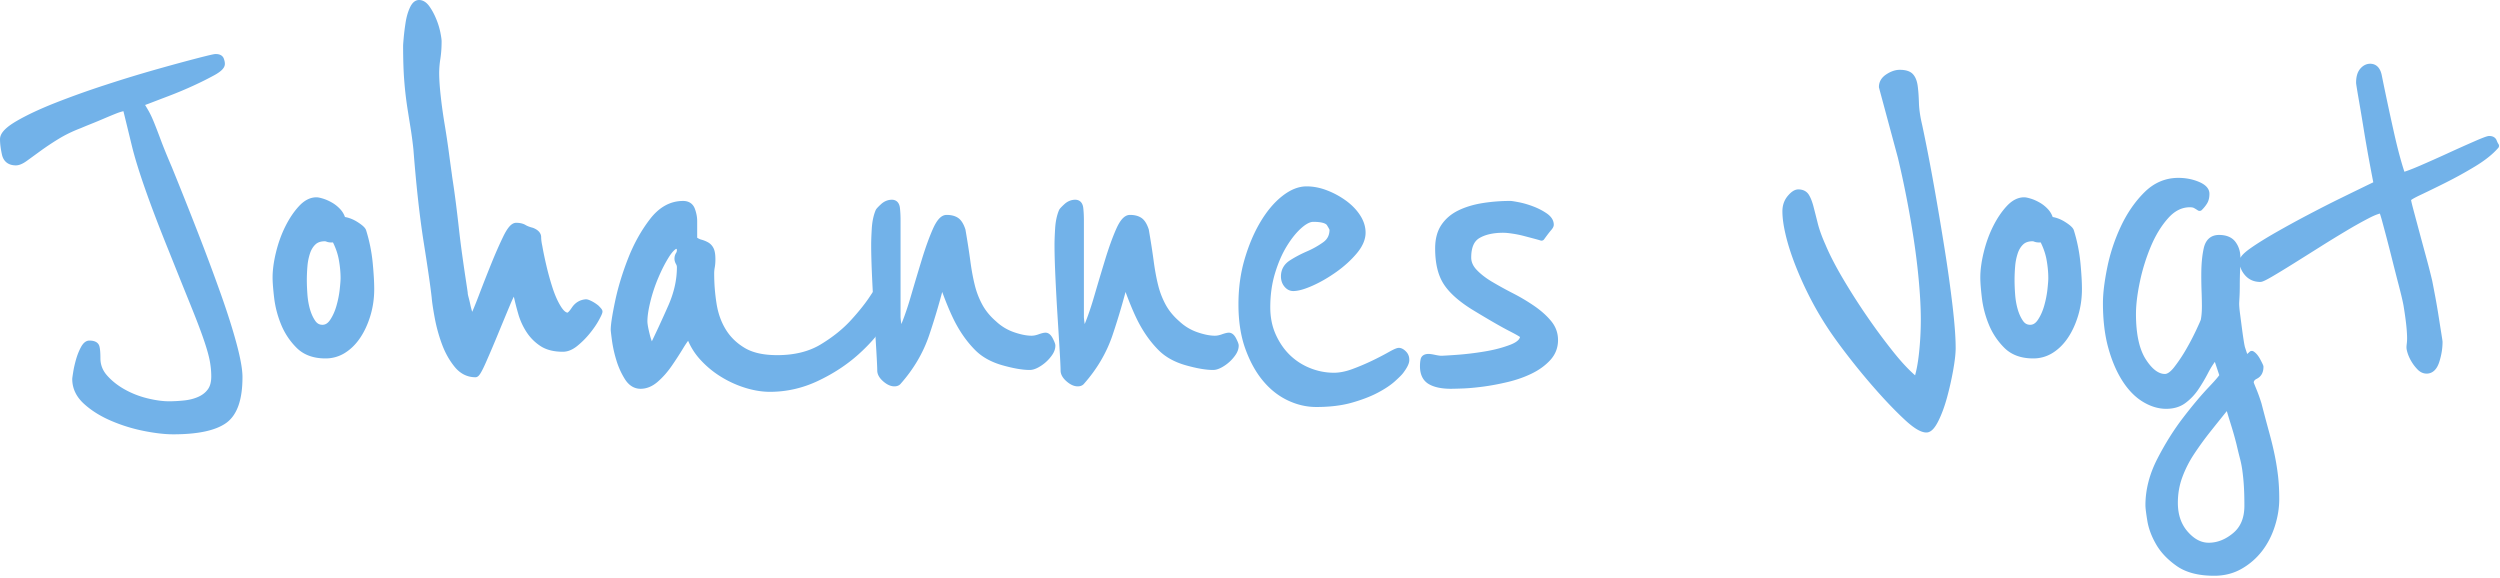 <svg viewBox="0 0 593 137" width="593" height="137" xmlns="http://www.w3.org/2000/svg" xml:space="preserve" fill-rule="evenodd" clip-rule="evenodd" stroke-linecap="round" stroke-linejoin="round" stroke-miterlimit="2"><g fill-rule="nonzero" stroke="#72B2E9" fill="#72B2E9" stroke-width="1.5"><path d="M56.767 89.454c0 5.184-1.2 8.616-3.6 10.296-2.4 1.68-6.432 2.52-12.096 2.52-1.92 0-4.2-.264-6.84-.792a38.055 38.055 0 0 1-7.632-2.376c-2.448-1.056-4.512-2.352-6.192-3.888-1.68-1.536-2.52-3.312-2.52-5.328 0-.096.072-.6.216-1.512.144-.912.36-1.872.648-2.88.288-1.008.648-1.92 1.08-2.736.432-.816.888-1.224 1.368-1.224.96 0 1.512.264 1.656.792.144.528.216 1.416.216 2.664 0 1.728.6 3.264 1.8 4.608 1.2 1.344 2.664 2.496 4.392 3.456 1.728.96 3.576 1.68 5.544 2.16 1.968.48 3.72.72 5.256.72 1.248 0 2.52-.072 3.816-.216 1.296-.144 2.472-.456 3.528-.936 1.056-.48 1.896-1.152 2.52-2.016.624-.864.936-2.016.936-3.456 0-1.248-.12-2.52-.36-3.816-.24-1.296-.72-3-1.44-5.112s-1.752-4.824-3.096-8.136a2899.923 2899.923 0 0 1-5.184-12.888c-4.512-11.136-7.44-19.464-8.784-24.984a4936.77 4936.77 0 0 0-2.16-8.856c-.768.096-1.632.336-2.592.72-.96.384-1.944.792-2.952 1.224-1.008.432-1.992.84-2.952 1.224s-1.776.72-2.448 1.008c-2.016.768-3.84 1.656-5.472 2.664a67.325 67.325 0 0 0-4.32 2.88c-1.248.912-2.304 1.68-3.168 2.304-.864.624-1.584.936-2.16.936-1.44 0-2.304-.672-2.592-2.016-.288-1.344-.432-2.496-.432-3.456 0-1.056 1.2-2.28 3.6-3.672 2.4-1.392 5.424-2.808 9.072-4.248a207.645 207.645 0 0 1 11.88-4.248 314.859 314.859 0 0 1 12.024-3.672 476.163 476.163 0 0 1 9.504-2.592c2.592-.672 4.032-1.008 4.32-1.008.672 0 1.08.192 1.224.576.144.384.216.72.216 1.008 0 .576-.696 1.248-2.088 2.016a77.247 77.247 0 0 1-4.896 2.448 92.458 92.458 0 0 1-5.832 2.448c-2.016.768-3.648 1.392-4.896 1.872l-1.584.576c.48.768.912 1.488 1.296 2.16.384.672.792 1.536 1.224 2.592.432 1.056.96 2.424 1.584 4.104.624 1.68 1.512 3.864 2.664 6.552a1047.23 1047.23 0 0 1 6.192 15.552 518.892 518.892 0 0 1 5.4 14.472c1.584 4.464 2.832 8.4 3.744 11.808.912 3.408 1.368 5.976 1.368 7.704ZM88.015 68.574c0 2.112-.288 4.128-.864 6.048-.576 1.92-1.344 3.6-2.304 5.04-.96 1.44-2.088 2.568-3.384 3.384a7.819 7.819 0 0 1-4.248 1.224c-2.688 0-4.8-.768-6.336-2.304a15.892 15.892 0 0 1-3.528-5.328 23.488 23.488 0 0 1-1.584-6.12c-.24-2.064-.36-3.624-.36-4.68 0-1.728.264-3.672.792-5.832.528-2.16 1.248-4.152 2.16-5.976.912-1.824 1.944-3.36 3.096-4.608 1.152-1.248 2.352-1.872 3.6-1.872.288 0 .744.096 1.368.288.624.192 1.272.48 1.944.864a7.429 7.429 0 0 1 1.8 1.44 4.58 4.58 0 0 1 1.08 2.016c1.056.096 2.112.48 3.168 1.152 1.056.672 1.632 1.2 1.728 1.584a37.678 37.678 0 0 1 1.512 7.488c.24 2.496.36 4.56.36 6.192Zm-6.48-2.592c0-1.44-.144-2.952-.432-4.536-.288-1.584-.864-3.192-1.728-4.824-.192.096-.432.144-.72.144-.384 0-.696-.048-.936-.144a1.769 1.769 0 0 0-.648-.144c-1.152 0-2.064.312-2.736.936-.672.624-1.176 1.44-1.512 2.448a13.85 13.85 0 0 0-.648 3.24 39.929 39.929 0 0 0-.144 3.312c0 1.056.048 2.232.144 3.528.096 1.296.312 2.52.648 3.672.336 1.152.792 2.136 1.368 2.952.576.816 1.344 1.224 2.304 1.224.96 0 1.776-.504 2.448-1.512.672-1.008 1.2-2.184 1.584-3.528.384-1.344.648-2.664.792-3.96.144-1.296.216-2.232.216-2.808ZM141.439 73.038c.48.48.72.768.72.864 0 .192-.264.768-.792 1.728s-1.224 1.968-2.088 3.024a19.407 19.407 0 0 1-2.808 2.808c-1.008.816-1.992 1.224-2.952 1.224-2.016 0-3.648-.408-4.896-1.224a10.574 10.574 0 0 1-3.096-3.096 15.19 15.19 0 0 1-1.872-4.104 61.494 61.494 0 0 1-1.08-4.248c-.192-.672-.384-1.008-.576-1.008-.288 0-.864 1.032-1.728 3.096s-1.8 4.32-2.808 6.768a290.306 290.306 0 0 1-2.88 6.768c-.912 2.064-1.512 3.096-1.8 3.096-1.728 0-3.192-.744-4.392-2.232-1.2-1.488-2.16-3.216-2.88-5.184a37.575 37.575 0 0 1-1.656-6.048c-.384-2.064-.624-3.672-.72-4.824-.288-2.592-.912-6.912-1.872-12.96-.96-6.048-1.776-13.392-2.448-22.032a91.686 91.686 0 0 0-.648-4.968c-.24-1.488-.504-3.144-.792-4.968a85.656 85.656 0 0 1-.72-6.192c-.192-2.304-.288-5.136-.288-8.496 0-.192.048-.816.144-1.872.096-1.056.24-2.208.432-3.456.192-1.248.504-2.352.936-3.312.432-.96.936-1.44 1.512-1.44.672 0 1.296.408 1.872 1.224.576.816 1.08 1.752 1.512 2.808a16.64 16.64 0 0 1 .936 3.024c.192.96.288 1.632.288 2.016 0 1.44-.096 2.784-.288 4.032a22.844 22.844 0 0 0-.288 3.456c0 1.44.12 3.264.36 5.472.24 2.208.552 4.464.936 6.768.384 2.304.72 4.536 1.008 6.696.288 2.16.528 3.912.72 5.256 0 .096.096.768.288 2.016.192 1.248.408 2.808.648 4.68.24 1.872.48 3.888.72 6.048s.504 4.272.792 6.336c.288 2.064.552 3.888.792 5.472.24 1.584.408 2.712.504 3.384 0 .288.072.696.216 1.224.144.528.288 1.128.432 1.8.144.672.312 1.296.504 1.872.192.576.432 1.008.72 1.296.576-1.152 1.32-2.928 2.232-5.328.912-2.4 1.872-4.848 2.88-7.344 1.008-2.496 1.968-4.68 2.88-6.552.912-1.872 1.704-2.808 2.376-2.808.768 0 1.392.144 1.872.432.48.288 1.104.528 1.872.72.96.384 1.44.888 1.44 1.512s.096 1.368.288 2.232c.192 1.152.504 2.664.936 4.536a65.387 65.387 0 0 0 1.512 5.472c.576 1.776 1.248 3.288 2.016 4.536.768 1.248 1.536 1.872 2.304 1.872.384 0 .912-.504 1.584-1.512s1.584-1.56 2.736-1.656c.192 0 .528.12 1.008.36s.96.552 1.44.936ZM211.855 69.726c0 1.728-.792 3.864-2.376 6.408-1.584 2.544-3.72 5.016-6.408 7.416-2.688 2.4-5.808 4.44-9.36 6.12-3.552 1.68-7.248 2.52-11.088 2.52-1.728 0-3.552-.288-5.472-.864a24.332 24.332 0 0 1-5.616-2.52 21.932 21.932 0 0 1-4.896-4.032 14.995 14.995 0 0 1-3.168-5.4c-.576.576-1.272 1.536-2.088 2.88a84.3 84.3 0 0 1-2.664 4.104c-.96 1.392-2.016 2.592-3.168 3.6-1.152 1.008-2.352 1.512-3.6 1.512-1.248 0-2.28-.648-3.096-1.944a17.691 17.691 0 0 1-1.944-4.32 28.816 28.816 0 0 1-1.008-4.536c-.192-1.44-.288-2.256-.288-2.448 0-1.152.336-3.336 1.008-6.552.672-3.216 1.68-6.552 3.024-10.008 1.344-3.456 3.048-6.528 5.112-9.216 2.064-2.688 4.488-4.032 7.272-4.032 1.056 0 1.752.456 2.088 1.368.336.912.504 1.8.504 2.664v4.32c.48.384.984.648 1.512.792a6.444 6.444 0 0 1 1.44.576c.432.24.768.6 1.008 1.08.24.48.36 1.248.36 2.304 0 .672-.048 1.272-.144 1.8a8.459 8.459 0 0 0-.144 1.512c0 2.496.192 4.944.576 7.344.384 2.4 1.152 4.536 2.304 6.408 1.152 1.872 2.736 3.408 4.752 4.608 2.016 1.2 4.704 1.8 8.064 1.8 4.224 0 7.8-.888 10.728-2.664 2.928-1.776 5.376-3.744 7.344-5.904 1.968-2.16 3.528-4.128 4.68-5.904 1.152-1.776 2.112-2.664 2.88-2.664 1.248 0 1.872.624 1.872 1.872Zm-50.544-6.336c0-.384-.096-.744-.288-1.08-.192-.336-.288-.648-.288-.936 0-.384.096-.72.288-1.008.192-.288.288-.672.288-1.152 0-.288-.096-.504-.288-.648-.192-.144-.288-.312-.288-.504-.864.192-1.752 1.008-2.664 2.448-.912 1.44-1.776 3.12-2.592 5.04a37.784 37.784 0 0 0-1.944 5.832c-.48 1.968-.72 3.576-.72 4.824 0 .672.192 1.776.576 3.312.384 1.536.816 2.544 1.296 3.024a283.139 283.139 0 0 0 4.536-9.792c1.392-3.168 2.088-6.288 2.088-9.36Z"/><path d="M249.583 81.966c0 .576-.192 1.152-.576 1.728a8.534 8.534 0 0 1-1.368 1.584 8.673 8.673 0 0 1-1.728 1.224c-.624.336-1.176.504-1.656.504-1.632 0-3.72-.36-6.264-1.08-2.544-.72-4.584-1.848-6.12-3.384-1.632-1.632-3.072-3.576-4.32-5.832-1.248-2.256-2.64-5.592-4.176-10.008-1.056 4.224-2.28 8.4-3.672 12.528-1.392 4.128-3.624 7.92-6.696 11.376-.192.192-.48.288-.864.288-.672 0-1.392-.336-2.16-1.008-.768-.672-1.152-1.344-1.152-2.016 0-.672-.072-2.232-.216-4.68-.144-2.448-.312-5.184-.504-8.208s-.36-6.096-.504-9.216c-.144-3.12-.216-5.688-.216-7.704 0-.96.048-2.232.144-3.816.096-1.584.384-2.952.864-4.104.096-.192.456-.576 1.08-1.152.624-.576 1.32-.864 2.088-.864.672 0 1.056.432 1.152 1.296.096.864.144 1.824.144 2.88v22.752c0 .48.072 1.152.216 2.016.144.864.36 1.488.648 1.872 1.056-2.304 2.04-5.016 2.952-8.136.912-3.12 1.8-6.096 2.664-8.928.864-2.832 1.728-5.232 2.592-7.2.864-1.968 1.728-2.952 2.592-2.952.96 0 1.728.192 2.304.576.576.384 1.056 1.152 1.44 2.304.48 2.784.864 5.256 1.152 7.416.288 2.16.648 4.104 1.08 5.832a20.145 20.145 0 0 0 1.872 4.824c.816 1.488 1.944 2.856 3.384 4.104a12.628 12.628 0 0 0 4.536 2.736c1.68.576 3.144.864 4.392.864.576 0 1.2-.12 1.872-.36.672-.24 1.152-.36 1.44-.36.384 0 .744.336 1.08 1.008.336.672.504 1.104.504 1.296ZM293.071 81.966c0 .576-.192 1.152-.576 1.728a8.534 8.534 0 0 1-1.368 1.584 8.673 8.673 0 0 1-1.728 1.224c-.624.336-1.176.504-1.656.504-1.632 0-3.72-.36-6.264-1.08-2.544-.72-4.584-1.848-6.12-3.384-1.632-1.632-3.072-3.576-4.32-5.832-1.248-2.256-2.64-5.592-4.176-10.008-1.056 4.224-2.28 8.4-3.672 12.528-1.392 4.128-3.624 7.92-6.696 11.376-.192.192-.48.288-.864.288-.672 0-1.392-.336-2.16-1.008-.768-.672-1.152-1.344-1.152-2.016 0-.672-.072-2.232-.216-4.68-.144-2.448-.312-5.184-.504-8.208s-.36-6.096-.504-9.216c-.144-3.12-.216-5.688-.216-7.704 0-.96.048-2.232.144-3.816.096-1.584.384-2.952.864-4.104.096-.192.456-.576 1.08-1.152.624-.576 1.32-.864 2.088-.864.672 0 1.056.432 1.152 1.296.096.864.144 1.824.144 2.88v22.752c0 .48.072 1.152.216 2.016.144.864.36 1.488.648 1.872 1.056-2.304 2.04-5.016 2.952-8.136.912-3.12 1.8-6.096 2.664-8.928.864-2.832 1.728-5.232 2.592-7.2.864-1.968 1.728-2.952 2.592-2.952.96 0 1.728.192 2.304.576.576.384 1.056 1.152 1.44 2.304.48 2.784.864 5.256 1.152 7.416.288 2.16.648 4.104 1.08 5.832a20.145 20.145 0 0 0 1.872 4.824c.816 1.488 1.944 2.856 3.384 4.104a12.628 12.628 0 0 0 4.536 2.736c1.68.576 3.144.864 4.392.864.576 0 1.2-.12 1.872-.36.672-.24 1.152-.36 1.44-.36.384 0 .744.336 1.08 1.008.336.672.504 1.104.504 1.296ZM333.391 84.558c.096.192.144.48.144.864 0 .576-.432 1.44-1.296 2.592-.288.384-.912 1.008-1.872 1.872-.96.864-2.256 1.728-3.888 2.592-1.632.864-3.624 1.632-5.976 2.304-2.352.672-5.112 1.008-8.28 1.008-2.208 0-4.368-.504-6.48-1.512s-3.984-2.496-5.616-4.464c-1.632-1.968-2.976-4.416-4.032-7.344s-1.584-6.36-1.584-10.296c0-3.744.48-7.248 1.44-10.512.96-3.264 2.184-6.144 3.672-8.64 1.488-2.496 3.144-4.464 4.968-5.904 1.824-1.44 3.6-2.16 5.328-2.16 1.536 0 3.096.312 4.68.936a18.782 18.782 0 0 1 4.32 2.376c1.296.96 2.328 2.04 3.096 3.24.768 1.2 1.152 2.424 1.152 3.672 0 1.44-.648 2.928-1.944 4.464-1.296 1.536-2.856 2.952-4.68 4.248-1.824 1.296-3.648 2.352-5.472 3.168-1.824.816-3.264 1.224-4.32 1.224-.576 0-1.08-.264-1.512-.792-.432-.528-.648-1.176-.648-1.944 0-1.344.6-2.4 1.8-3.168 1.2-.768 2.52-1.464 3.96-2.088a21.125 21.125 0 0 0 3.96-2.232c1.2-.864 1.8-2.064 1.8-3.6 0-.192-.24-.672-.72-1.44-.48-.768-1.776-1.152-3.888-1.152-.96 0-2.064.552-3.312 1.656-1.248 1.104-2.448 2.592-3.6 4.464-1.152 1.872-2.112 4.08-2.88 6.624-.768 2.544-1.152 5.304-1.152 8.28 0 2.496.456 4.752 1.368 6.768.912 2.016 2.088 3.72 3.528 5.112a15.4 15.4 0 0 0 5.04 3.24 15.764 15.764 0 0 0 5.904 1.152c1.44 0 3-.312 4.68-.936a54.378 54.378 0 0 0 4.752-2.016 69.56 69.56 0 0 0 3.888-2.016c1.104-.624 1.8-.936 2.088-.936.288 0 .6.144.936.432.336.288.552.576.648.864ZM368.815 80.67c0 1.632-.552 3.048-1.656 4.248-1.104 1.2-2.496 2.208-4.176 3.024-1.68.816-3.528 1.464-5.544 1.944-2.016.48-3.936.84-5.76 1.08-1.824.24-3.432.384-4.824.432a104.9 104.9 0 0 1-2.664.072c-2.112 0-3.744-.336-4.896-1.008-1.152-.672-1.728-1.872-1.728-3.6 0-.576.048-1.08.144-1.512.096-.432.48-.648 1.152-.648.288 0 .768.072 1.44.216.672.144 1.2.216 1.584.216.384 0 1.608-.072 3.672-.216a72.628 72.628 0 0 0 6.624-.792c2.352-.384 4.464-.936 6.336-1.656 1.872-.72 2.808-1.656 2.808-2.808 0-.192-.984-.792-2.952-1.8s-4.92-2.712-8.856-5.112c-3.072-1.92-5.232-3.864-6.48-5.832-1.248-1.968-1.872-4.632-1.872-7.992 0-2.112.456-3.84 1.368-5.184.912-1.344 2.16-2.4 3.744-3.168 1.584-.768 3.408-1.32 5.472-1.656a40.77 40.77 0 0 1 6.552-.504c.192 0 .792.096 1.8.288 1.008.192 2.088.504 3.24.936 1.152.432 2.184.96 3.096 1.584.912.624 1.368 1.32 1.368 2.088 0 .192-.168.48-.504.864-.336.384-.888 1.104-1.656 2.16-.288-.096-.792-.24-1.512-.432s-1.536-.408-2.448-.648a26.433 26.433 0 0 0-2.808-.576c-.96-.144-1.728-.216-2.304-.216-2.496 0-4.512.456-6.048 1.368-1.536.912-2.304 2.664-2.304 5.256 0 1.248.504 2.4 1.512 3.456s2.28 2.04 3.816 2.952a92.561 92.561 0 0 0 4.968 2.736 45.212 45.212 0 0 1 4.968 2.952c1.536 1.056 2.808 2.184 3.816 3.384 1.008 1.2 1.512 2.568 1.512 4.104ZM463.135 82.542c0 1.248-.192 2.952-.576 5.112a72.71 72.71 0 0 1-1.44 6.408c-.576 2.112-1.248 3.936-2.016 5.472-.768 1.536-1.488 2.304-2.16 2.304-1.056 0-2.592-.936-4.608-2.808-2.016-1.872-4.176-4.104-6.48-6.696a156.918 156.918 0 0 1-6.696-8.064c-2.16-2.784-3.864-5.136-5.112-7.056a76.277 76.277 0 0 1-4.392-7.632 81.677 81.677 0 0 1-3.312-7.488c-.912-2.4-1.608-4.632-2.088-6.696s-.72-3.816-.72-5.256c0-1.248.36-2.304 1.08-3.168.72-.864 1.368-1.296 1.944-1.296.864 0 1.488.312 1.872.936.384.624.72 1.488 1.008 2.592a408.6 408.6 0 0 1 1.008 3.96c.384 1.536 1.008 3.264 1.872 5.184.96 2.304 2.328 4.968 4.104 7.992a152.293 152.293 0 0 0 5.832 9.144 144.29 144.29 0 0 0 6.408 8.64c2.16 2.688 4.152 4.752 5.976 6.192.576-1.632 1.008-3.792 1.296-6.48.288-2.688.432-5.376.432-8.064 0-2.496-.144-5.4-.432-8.712-.288-3.312-.696-6.72-1.224-10.224a233.202 233.202 0 0 0-1.8-10.368 226.987 226.987 0 0 0-2.016-9.288l-4.464-16.56c0-.96.48-1.752 1.44-2.376.96-.624 1.872-.936 2.736-.936 1.248 0 2.112.264 2.592.792s.792 1.32.936 2.376c.144 1.056.24 2.376.288 3.96.048 1.584.312 3.384.792 5.4.96 4.512 1.896 9.336 2.808 14.472a815.812 815.812 0 0 1 2.52 14.976 330.435 330.435 0 0 1 1.872 13.464c.48 4.128.72 7.392.72 9.792ZM493.087 68.574c0 2.112-.288 4.128-.864 6.048-.576 1.92-1.344 3.6-2.304 5.04-.96 1.44-2.088 2.568-3.384 3.384a7.819 7.819 0 0 1-4.248 1.224c-2.688 0-4.8-.768-6.336-2.304a15.892 15.892 0 0 1-3.528-5.328 23.488 23.488 0 0 1-1.584-6.12c-.24-2.064-.36-3.624-.36-4.68 0-1.728.264-3.672.792-5.832.528-2.16 1.248-4.152 2.16-5.976.912-1.824 1.944-3.36 3.096-4.608 1.152-1.248 2.352-1.872 3.6-1.872.288 0 .744.096 1.368.288.624.192 1.272.48 1.944.864a7.429 7.429 0 0 1 1.8 1.44 4.58 4.58 0 0 1 1.08 2.016c1.056.096 2.112.48 3.168 1.152 1.056.672 1.632 1.2 1.728 1.584a37.678 37.678 0 0 1 1.512 7.488c.24 2.496.36 4.56.36 6.192Zm-6.48-2.592c0-1.44-.144-2.952-.432-4.536-.288-1.584-.864-3.192-1.728-4.824-.192.096-.432.144-.72.144-.384 0-.696-.048-.936-.144a1.769 1.769 0 0 0-.648-.144c-1.152 0-2.064.312-2.736.936-.672.624-1.176 1.44-1.512 2.448a13.85 13.85 0 0 0-.648 3.24 39.929 39.929 0 0 0-.144 3.312c0 1.056.048 2.232.144 3.528.096 1.296.312 2.52.648 3.672.336 1.152.792 2.136 1.368 2.952.576.816 1.344 1.224 2.304 1.224.96 0 1.776-.504 2.448-1.512.672-1.008 1.2-2.184 1.584-3.528.384-1.344.648-2.664.792-3.96.144-1.296.216-2.232.216-2.808ZM536.143 87.006c0 1.056-.384 1.776-1.152 2.16-.768.384-1.152.912-1.152 1.584-.096-.096.096.432.576 1.584.48 1.152.912 2.352 1.296 3.6a484.564 484.564 0 0 0 1.8 6.768c.528 1.92.96 3.696 1.296 5.328.336 1.632.6 3.264.792 4.896.192 1.632.288 3.456.288 5.472 0 2.016-.336 4.08-1.008 6.192-.672 2.112-1.632 3.984-2.88 5.616a15.527 15.527 0 0 1-4.608 4.032c-1.824 1.056-3.888 1.584-6.192 1.584-3.552 0-6.36-.72-8.424-2.16-2.064-1.44-3.624-3.072-4.68-4.896-1.056-1.824-1.728-3.624-2.016-5.4-.288-1.776-.432-2.952-.432-3.528 0-3.552.912-7.104 2.736-10.656 1.824-3.552 3.84-6.768 6.048-9.648s4.224-5.28 6.048-7.2c1.824-1.92 2.736-3.024 2.736-3.312l-1.584-4.752a21.023 21.023 0 0 0-2.52 3.816 37.745 37.745 0 0 1-2.304 3.888 12.366 12.366 0 0 1-2.88 3.024c-1.104.816-2.472 1.224-4.104 1.224-1.728 0-3.456-.528-5.184-1.584-1.728-1.056-3.264-2.64-4.608-4.752-1.344-2.112-2.424-4.656-3.24-7.632-.816-2.976-1.224-6.432-1.224-10.368 0-2.208.336-4.968 1.008-8.28a42.303 42.303 0 0 1 3.168-9.576c1.44-3.072 3.24-5.688 5.4-7.848s4.68-3.24 7.56-3.24c1.632 0 3.144.288 4.536.864 1.392.576 2.088 1.296 2.088 2.16 0 .768-.144 1.392-.432 1.872-.288.48-.672.96-1.152 1.44-.288-.192-.6-.384-.936-.576-.336-.192-.792-.288-1.368-.288-2.112 0-4.008.936-5.688 2.808-1.68 1.872-3.096 4.176-4.248 6.912a46.74 46.74 0 0 0-2.664 8.568c-.624 2.976-.936 5.568-.936 7.776 0 4.896.816 8.616 2.448 11.16 1.632 2.544 3.36 3.816 5.184 3.816.864 0 1.8-.648 2.808-1.944a37.516 37.516 0 0 0 2.88-4.32 59.908 59.908 0 0 0 2.376-4.536c.672-1.44 1.056-2.304 1.152-2.592.192-.96.288-2.064.288-3.312 0-1.056-.024-2.232-.072-3.528a107.009 107.009 0 0 1-.072-3.96c0-2.496.192-4.584.576-6.264.384-1.68 1.344-2.52 2.88-2.52 1.536 0 2.64.456 3.312 1.368.672.912 1.008 1.992 1.008 3.24 0 .864-.024 1.896-.072 3.096a86.577 86.577 0 0 0-.072 3.456c0 1.104-.024 2.064-.072 2.88-.048.816-.072 1.32-.072 1.512 0 .576.072 1.416.216 2.52l.432 3.312c.144 1.104.288 2.112.432 3.024.144.912.264 1.512.36 1.8l.432 1.296c.192.576.384 1.008.576 1.296.096-.192.288-.408.576-.648.288-.24.528-.456.72-.648.48.288.936.84 1.368 1.656.432.816.648 1.272.648 1.368Zm-4.896 18.288a82.663 82.663 0 0 0-1.296-4.608c-.48-1.536-.96-3.12-1.44-4.752a839.798 839.798 0 0 0-4.68 5.832 76.528 76.528 0 0 0-4.032 5.544 27.557 27.557 0 0 0-2.88 5.688c-.72 1.968-1.08 4.056-1.08 6.264 0 2.976.84 5.424 2.52 7.344 1.68 1.92 3.528 2.88 5.544 2.88 2.208 0 4.296-.816 6.264-2.448 1.968-1.632 2.952-3.984 2.952-7.056 0-2.016-.048-3.696-.144-5.04a50.978 50.978 0 0 0-.36-3.528 25.466 25.466 0 0 0-.576-2.88c-.24-.912-.504-1.992-.792-3.24ZM592.015 34.59c-1.248 1.44-3.024 2.856-5.328 4.248a98.926 98.926 0 0 1-6.912 3.816 304.576 304.576 0 0 1-6.048 2.952c-1.728.816-2.592 1.368-2.592 1.656 0 .288.192 1.152.576 2.592.384 1.44.84 3.144 1.368 5.112.528 1.968 1.08 4.008 1.656 6.12a167.097 167.097 0 0 1 1.44 5.616c.192.96.432 2.208.72 3.744s.552 3.072.792 4.608c.24 1.536.456 2.904.648 4.104.192 1.2.288 1.848.288 1.944 0 1.44-.24 2.928-.72 4.464-.48 1.536-1.248 2.304-2.304 2.304-.576 0-1.104-.24-1.584-.72a8.996 8.996 0 0 1-1.296-1.656 8.733 8.733 0 0 1-.864-1.8c-.192-.576-.288-1.008-.288-1.296 0-.192.024-.48.072-.864.048-.384.072-.816.072-1.296 0-1.824-.288-4.464-.864-7.92-.192-1.056-.576-2.688-1.152-4.896a684.768 684.768 0 0 1-1.728-6.768 429.189 429.189 0 0 0-2.304-8.784c-.384-1.344-.624-2.016-.72-2.016-.672 0-1.8.408-3.384 1.224a102.54 102.54 0 0 0-5.4 3.024 291.145 291.145 0 0 0-6.336 3.888 1882.521 1882.521 0 0 1-6.192 3.888c-1.92 1.2-3.576 2.208-4.968 3.024-1.392.816-2.232 1.224-2.52 1.224-1.248 0-2.256-.432-3.024-1.296-.768-.864-1.152-1.824-1.152-2.88 0-.576.792-1.416 2.376-2.52 1.584-1.104 3.552-2.328 5.904-3.672a251.762 251.762 0 0 1 7.632-4.176c2.736-1.44 5.28-2.736 7.632-3.888a1692.339 1692.339 0 0 1 8.28-4.032 432.793 432.793 0 0 1-2.16-11.808c-.48-2.976-.936-5.712-1.368-8.208-.432-2.496-.648-3.84-.648-4.032 0-1.248.264-2.184.792-2.808.528-.624 1.128-.936 1.8-.936 1.056 0 1.728.72 2.016 2.16a665.224 665.224 0 0 0 2.952 13.824c.912 4.032 1.8 7.296 2.664 9.792.864-.192 2.352-.744 4.464-1.656 2.112-.912 4.32-1.896 6.624-2.952a370.356 370.356 0 0 1 6.264-2.808c1.872-.816 2.952-1.224 3.24-1.224.576 0 .936.192 1.08.576.144.384.312.72.504 1.008Z"/></g></svg>